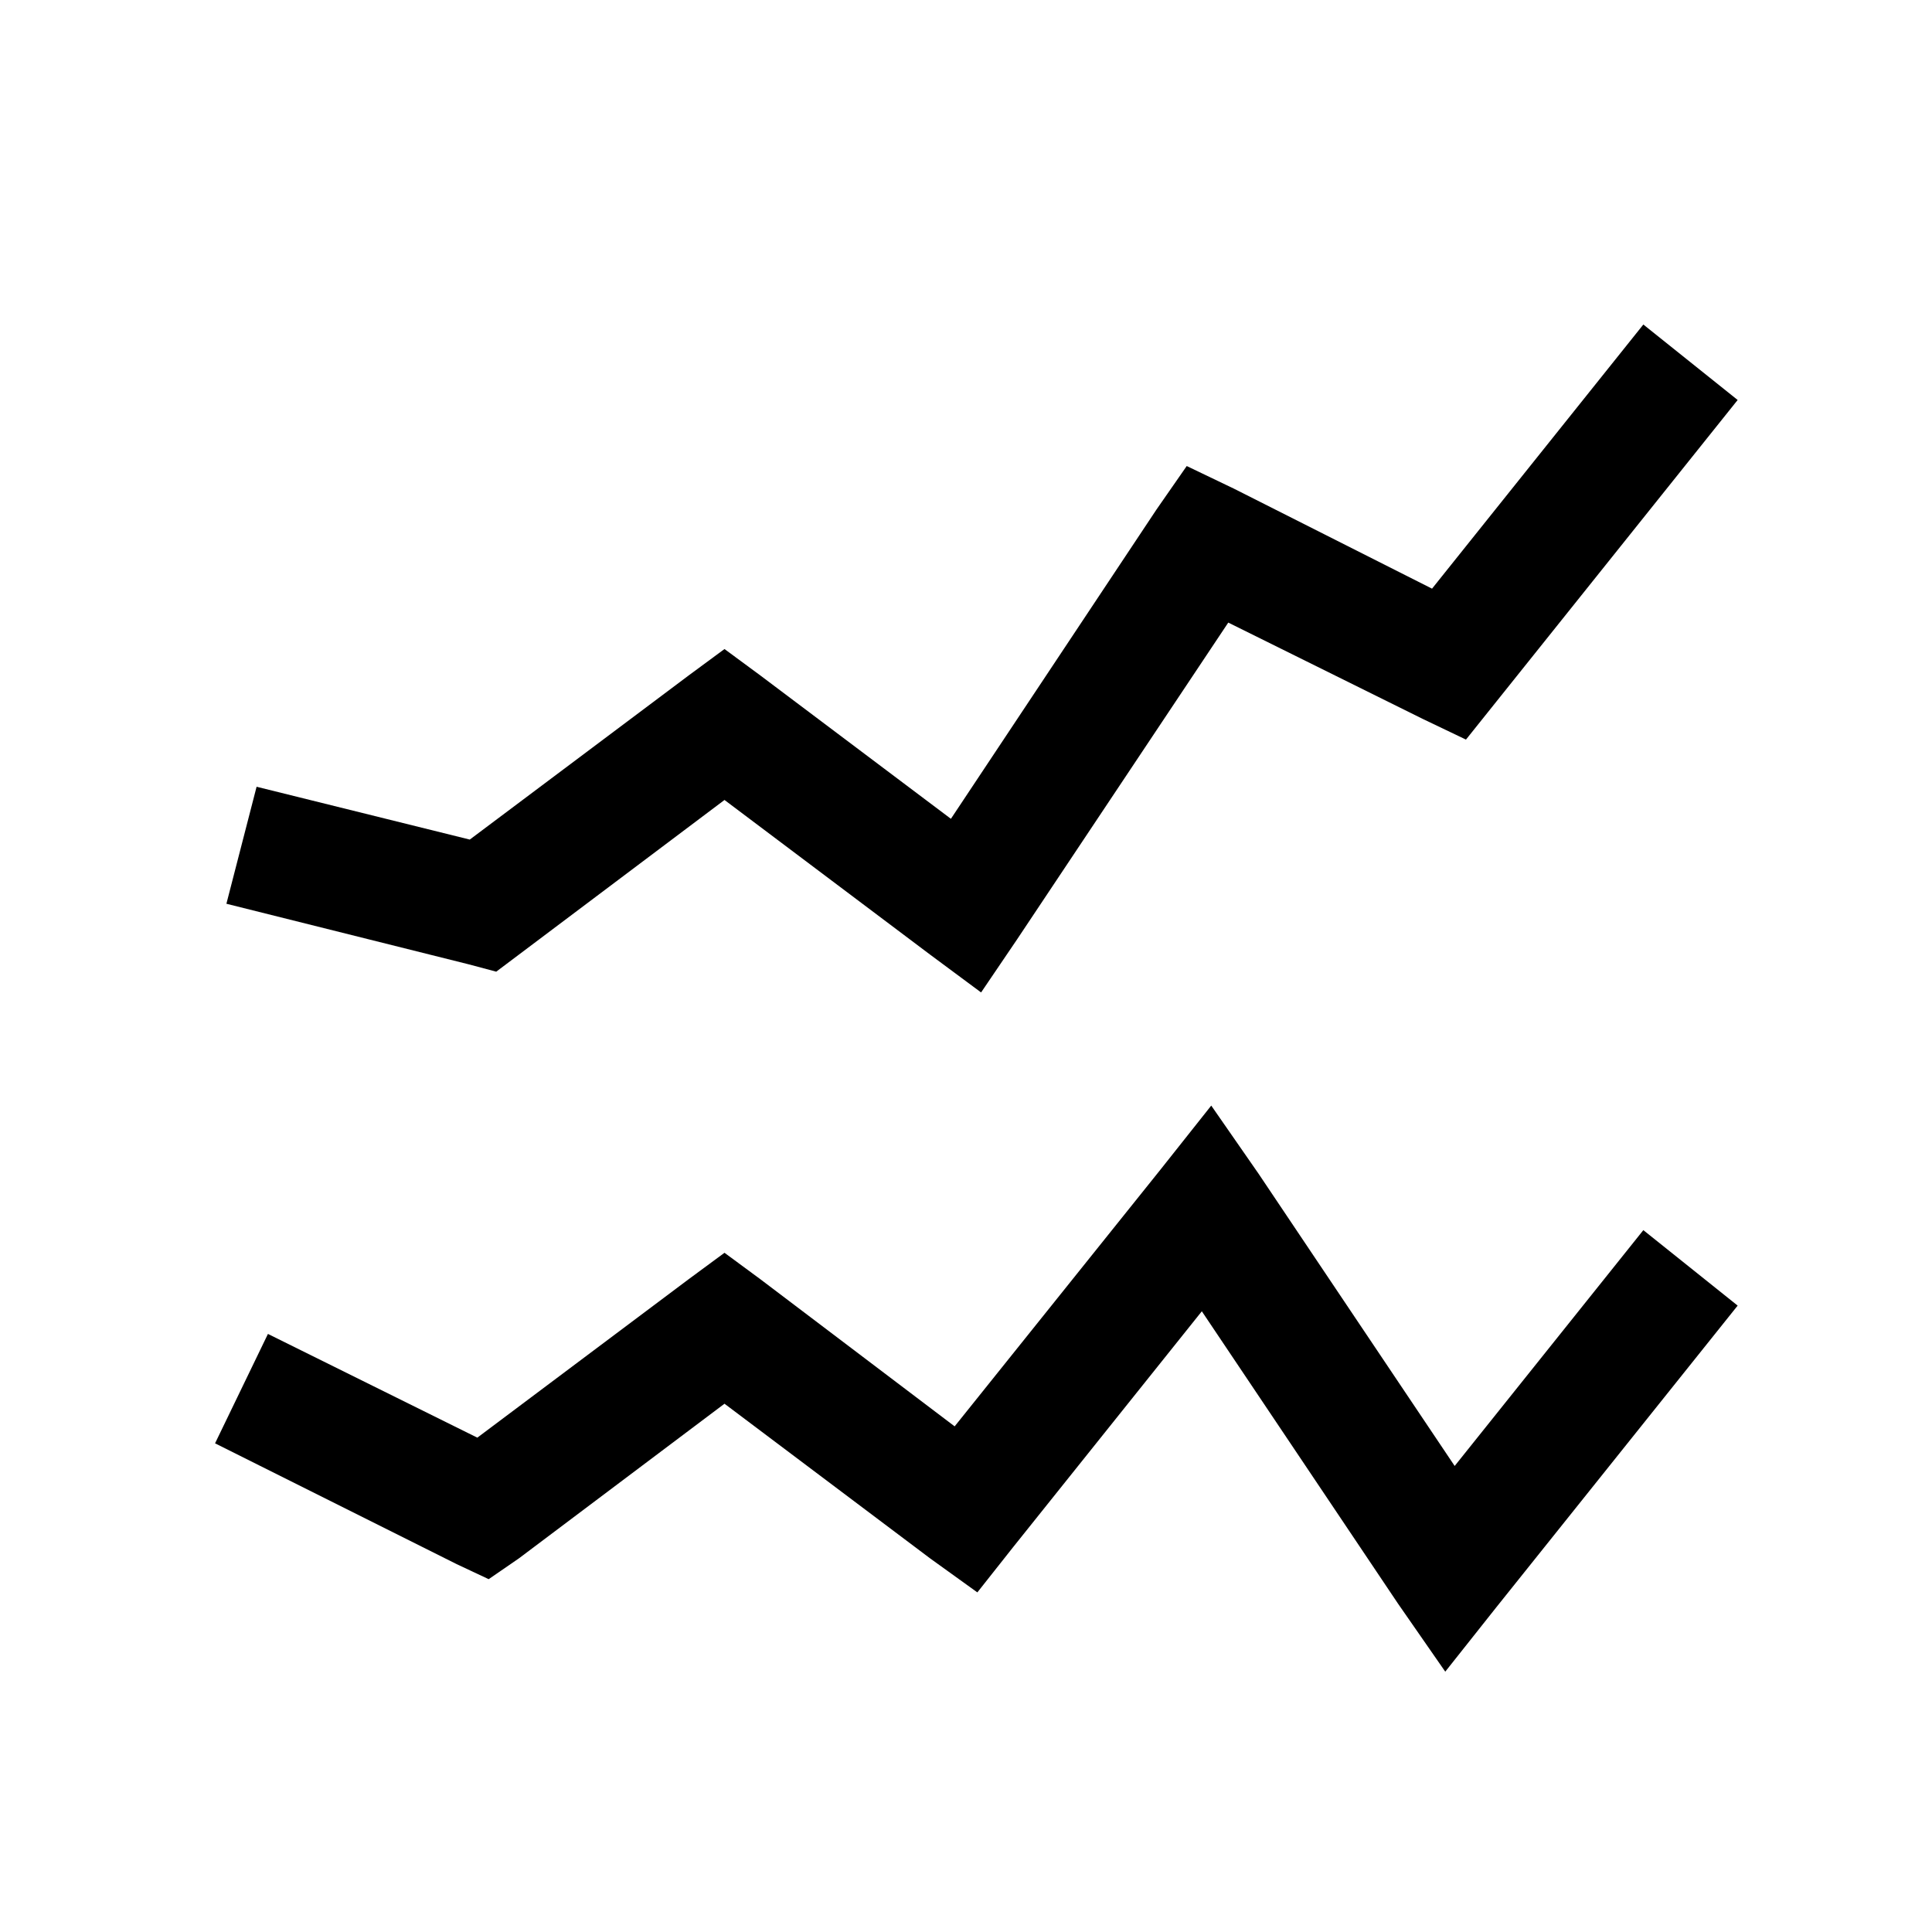 <svg xmlns="http://www.w3.org/2000/svg" viewBox="0 0 32 32" fill="#000000"><path d="M 27.219 5.375 L 23.719 9.75 L 20.438 8.094 L 19.656 7.719 L 19.156 8.438 L 15.75 13.562 L 12.594 11.188 L 12 10.75 L 11.406 11.188 L 7.781 13.906 L 4.25 13.031 L 3.75 14.969 L 7.75 15.969 L 8.219 16.094 L 8.594 15.812 L 12 13.25 L 15.406 15.812 L 16.25 16.438 L 16.844 15.562 L 20.344 10.312 L 23.562 11.906 L 24.281 12.25 L 28.781 6.625 Z M 20.062 18.312 L 19.219 19.375 L 15.812 23.625 L 12.594 21.188 L 12 20.75 L 11.406 21.188 L 7.906 23.812 L 4.438 22.094 L 3.562 23.906 L 7.562 25.906 L 8.094 26.156 L 8.594 25.812 L 12 23.25 L 15.406 25.812 L 16.188 26.375 L 16.781 25.625 L 19.906 21.719 L 23.156 26.562 L 23.938 27.688 L 24.781 26.625 L 28.781 21.625 L 27.219 20.375 L 24.094 24.281 L 20.844 19.438 Z" fill="#000000"/></svg>
